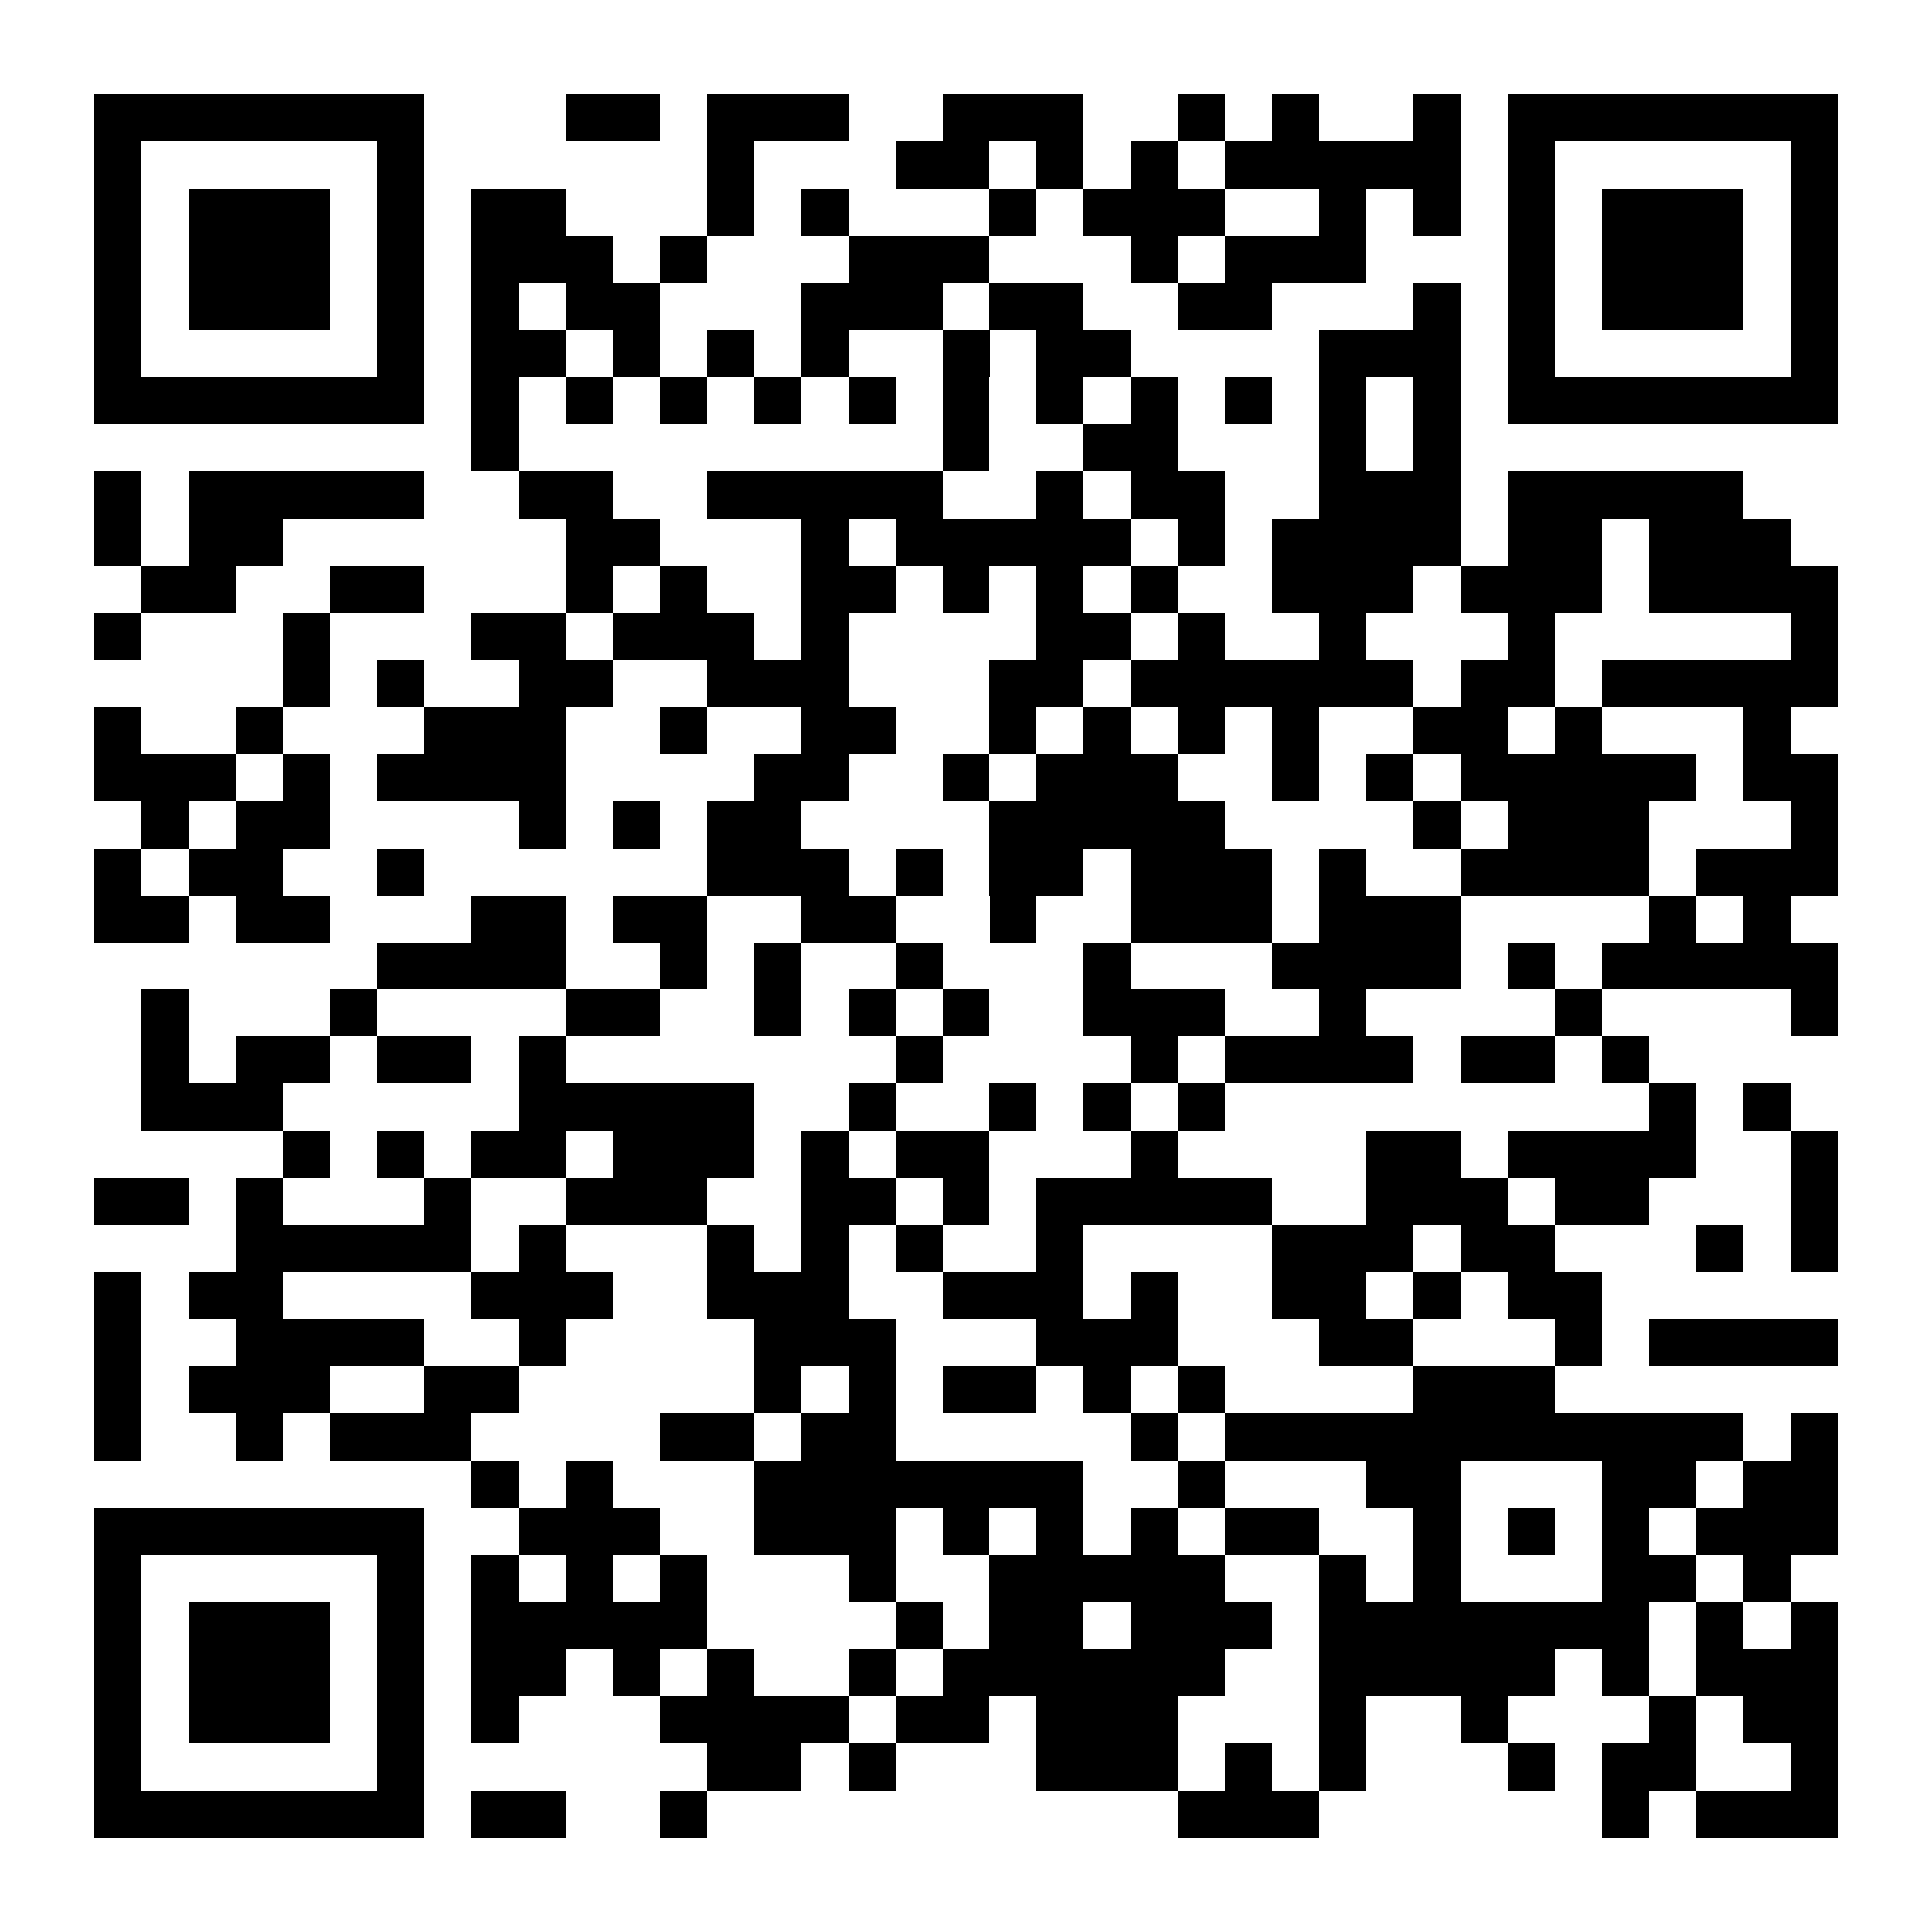 <?xml version="1.0" encoding="UTF-8"?>
<!DOCTYPE svg PUBLIC '-//W3C//DTD SVG 1.0//EN'
          'http://www.w3.org/TR/2001/REC-SVG-20010904/DTD/svg10.dtd'>
<svg fill="#fff" height="41" shape-rendering="crispEdges" style="fill: #fff;" viewBox="0 0 41 41" width="41" xmlns="http://www.w3.org/2000/svg" xmlns:xlink="http://www.w3.org/1999/xlink"
><path d="M0 0h41v41H0z"
  /><path d="M2 2.5h7m3 0h2m1 0h3m2 0h3m2 0h1m1 0h1m2 0h1m1 0h7M2 3.5h1m5 0h1m6 0h1m3 0h2m1 0h1m1 0h1m1 0h5m1 0h1m5 0h1M2 4.5h1m1 0h3m1 0h1m1 0h2m3 0h1m1 0h1m3 0h1m1 0h3m2 0h1m1 0h1m1 0h1m1 0h3m1 0h1M2 5.5h1m1 0h3m1 0h1m1 0h3m1 0h1m3 0h3m3 0h1m1 0h3m3 0h1m1 0h3m1 0h1M2 6.5h1m1 0h3m1 0h1m1 0h1m1 0h2m3 0h3m1 0h2m2 0h2m3 0h1m1 0h1m1 0h3m1 0h1M2 7.5h1m5 0h1m1 0h2m1 0h1m1 0h1m1 0h1m2 0h1m1 0h2m4 0h3m1 0h1m5 0h1M2 8.5h7m1 0h1m1 0h1m1 0h1m1 0h1m1 0h1m1 0h1m1 0h1m1 0h1m1 0h1m1 0h1m1 0h1m1 0h7M10 9.5h1m9 0h1m2 0h2m3 0h1m1 0h1M2 10.5h1m1 0h5m2 0h2m2 0h5m2 0h1m1 0h2m2 0h3m1 0h5M2 11.5h1m1 0h2m6 0h2m3 0h1m1 0h5m1 0h1m1 0h4m1 0h2m1 0h3M3 12.5h2m2 0h2m3 0h1m1 0h1m2 0h2m1 0h1m1 0h1m1 0h1m2 0h3m1 0h3m1 0h4M2 13.5h1m3 0h1m3 0h2m1 0h3m1 0h1m4 0h2m1 0h1m2 0h1m3 0h1m5 0h1M6 14.5h1m1 0h1m2 0h2m2 0h3m3 0h2m1 0h6m1 0h2m1 0h5M2 15.5h1m2 0h1m3 0h3m2 0h1m2 0h2m2 0h1m1 0h1m1 0h1m1 0h1m2 0h2m1 0h1m3 0h1M2 16.5h3m1 0h1m1 0h4m4 0h2m2 0h1m1 0h3m2 0h1m1 0h1m1 0h5m1 0h2M3 17.5h1m1 0h2m4 0h1m1 0h1m1 0h2m4 0h5m4 0h1m1 0h3m3 0h1M2 18.5h1m1 0h2m2 0h1m6 0h3m1 0h1m1 0h2m1 0h3m1 0h1m2 0h4m1 0h3M2 19.5h2m1 0h2m3 0h2m1 0h2m2 0h2m2 0h1m2 0h3m1 0h3m4 0h1m1 0h1M8 20.5h4m2 0h1m1 0h1m2 0h1m3 0h1m3 0h4m1 0h1m1 0h5M3 21.5h1m3 0h1m4 0h2m2 0h1m1 0h1m1 0h1m2 0h3m2 0h1m4 0h1m4 0h1M3 22.5h1m1 0h2m1 0h2m1 0h1m7 0h1m4 0h1m1 0h4m1 0h2m1 0h1M3 23.5h3m5 0h5m2 0h1m2 0h1m1 0h1m1 0h1m9 0h1m1 0h1M6 24.5h1m1 0h1m1 0h2m1 0h3m1 0h1m1 0h2m3 0h1m4 0h2m1 0h4m2 0h1M2 25.5h2m1 0h1m3 0h1m2 0h3m2 0h2m1 0h1m1 0h5m2 0h3m1 0h2m3 0h1M5 26.5h5m1 0h1m3 0h1m1 0h1m1 0h1m2 0h1m4 0h3m1 0h2m3 0h1m1 0h1M2 27.5h1m1 0h2m4 0h3m2 0h3m2 0h3m1 0h1m2 0h2m1 0h1m1 0h2M2 28.5h1m2 0h4m2 0h1m4 0h3m3 0h3m3 0h2m3 0h1m1 0h4M2 29.5h1m1 0h3m2 0h2m5 0h1m1 0h1m1 0h2m1 0h1m1 0h1m4 0h3M2 30.5h1m2 0h1m1 0h3m4 0h2m1 0h2m5 0h1m1 0h11m1 0h1M10 31.5h1m1 0h1m3 0h7m2 0h1m3 0h2m3 0h2m1 0h2M2 32.5h7m2 0h3m2 0h3m1 0h1m1 0h1m1 0h1m1 0h2m2 0h1m1 0h1m1 0h1m1 0h3M2 33.5h1m5 0h1m1 0h1m1 0h1m1 0h1m3 0h1m2 0h5m2 0h1m1 0h1m3 0h2m1 0h1M2 34.5h1m1 0h3m1 0h1m1 0h5m4 0h1m1 0h2m1 0h3m1 0h7m1 0h1m1 0h1M2 35.5h1m1 0h3m1 0h1m1 0h2m1 0h1m1 0h1m2 0h1m1 0h6m2 0h5m1 0h1m1 0h3M2 36.5h1m1 0h3m1 0h1m1 0h1m3 0h4m1 0h2m1 0h3m3 0h1m2 0h1m3 0h1m1 0h2M2 37.5h1m5 0h1m6 0h2m1 0h1m3 0h3m1 0h1m1 0h1m3 0h1m1 0h2m2 0h1M2 38.5h7m1 0h2m2 0h1m10 0h3m6 0h1m1 0h3" stroke="#000"
/></svg
>
